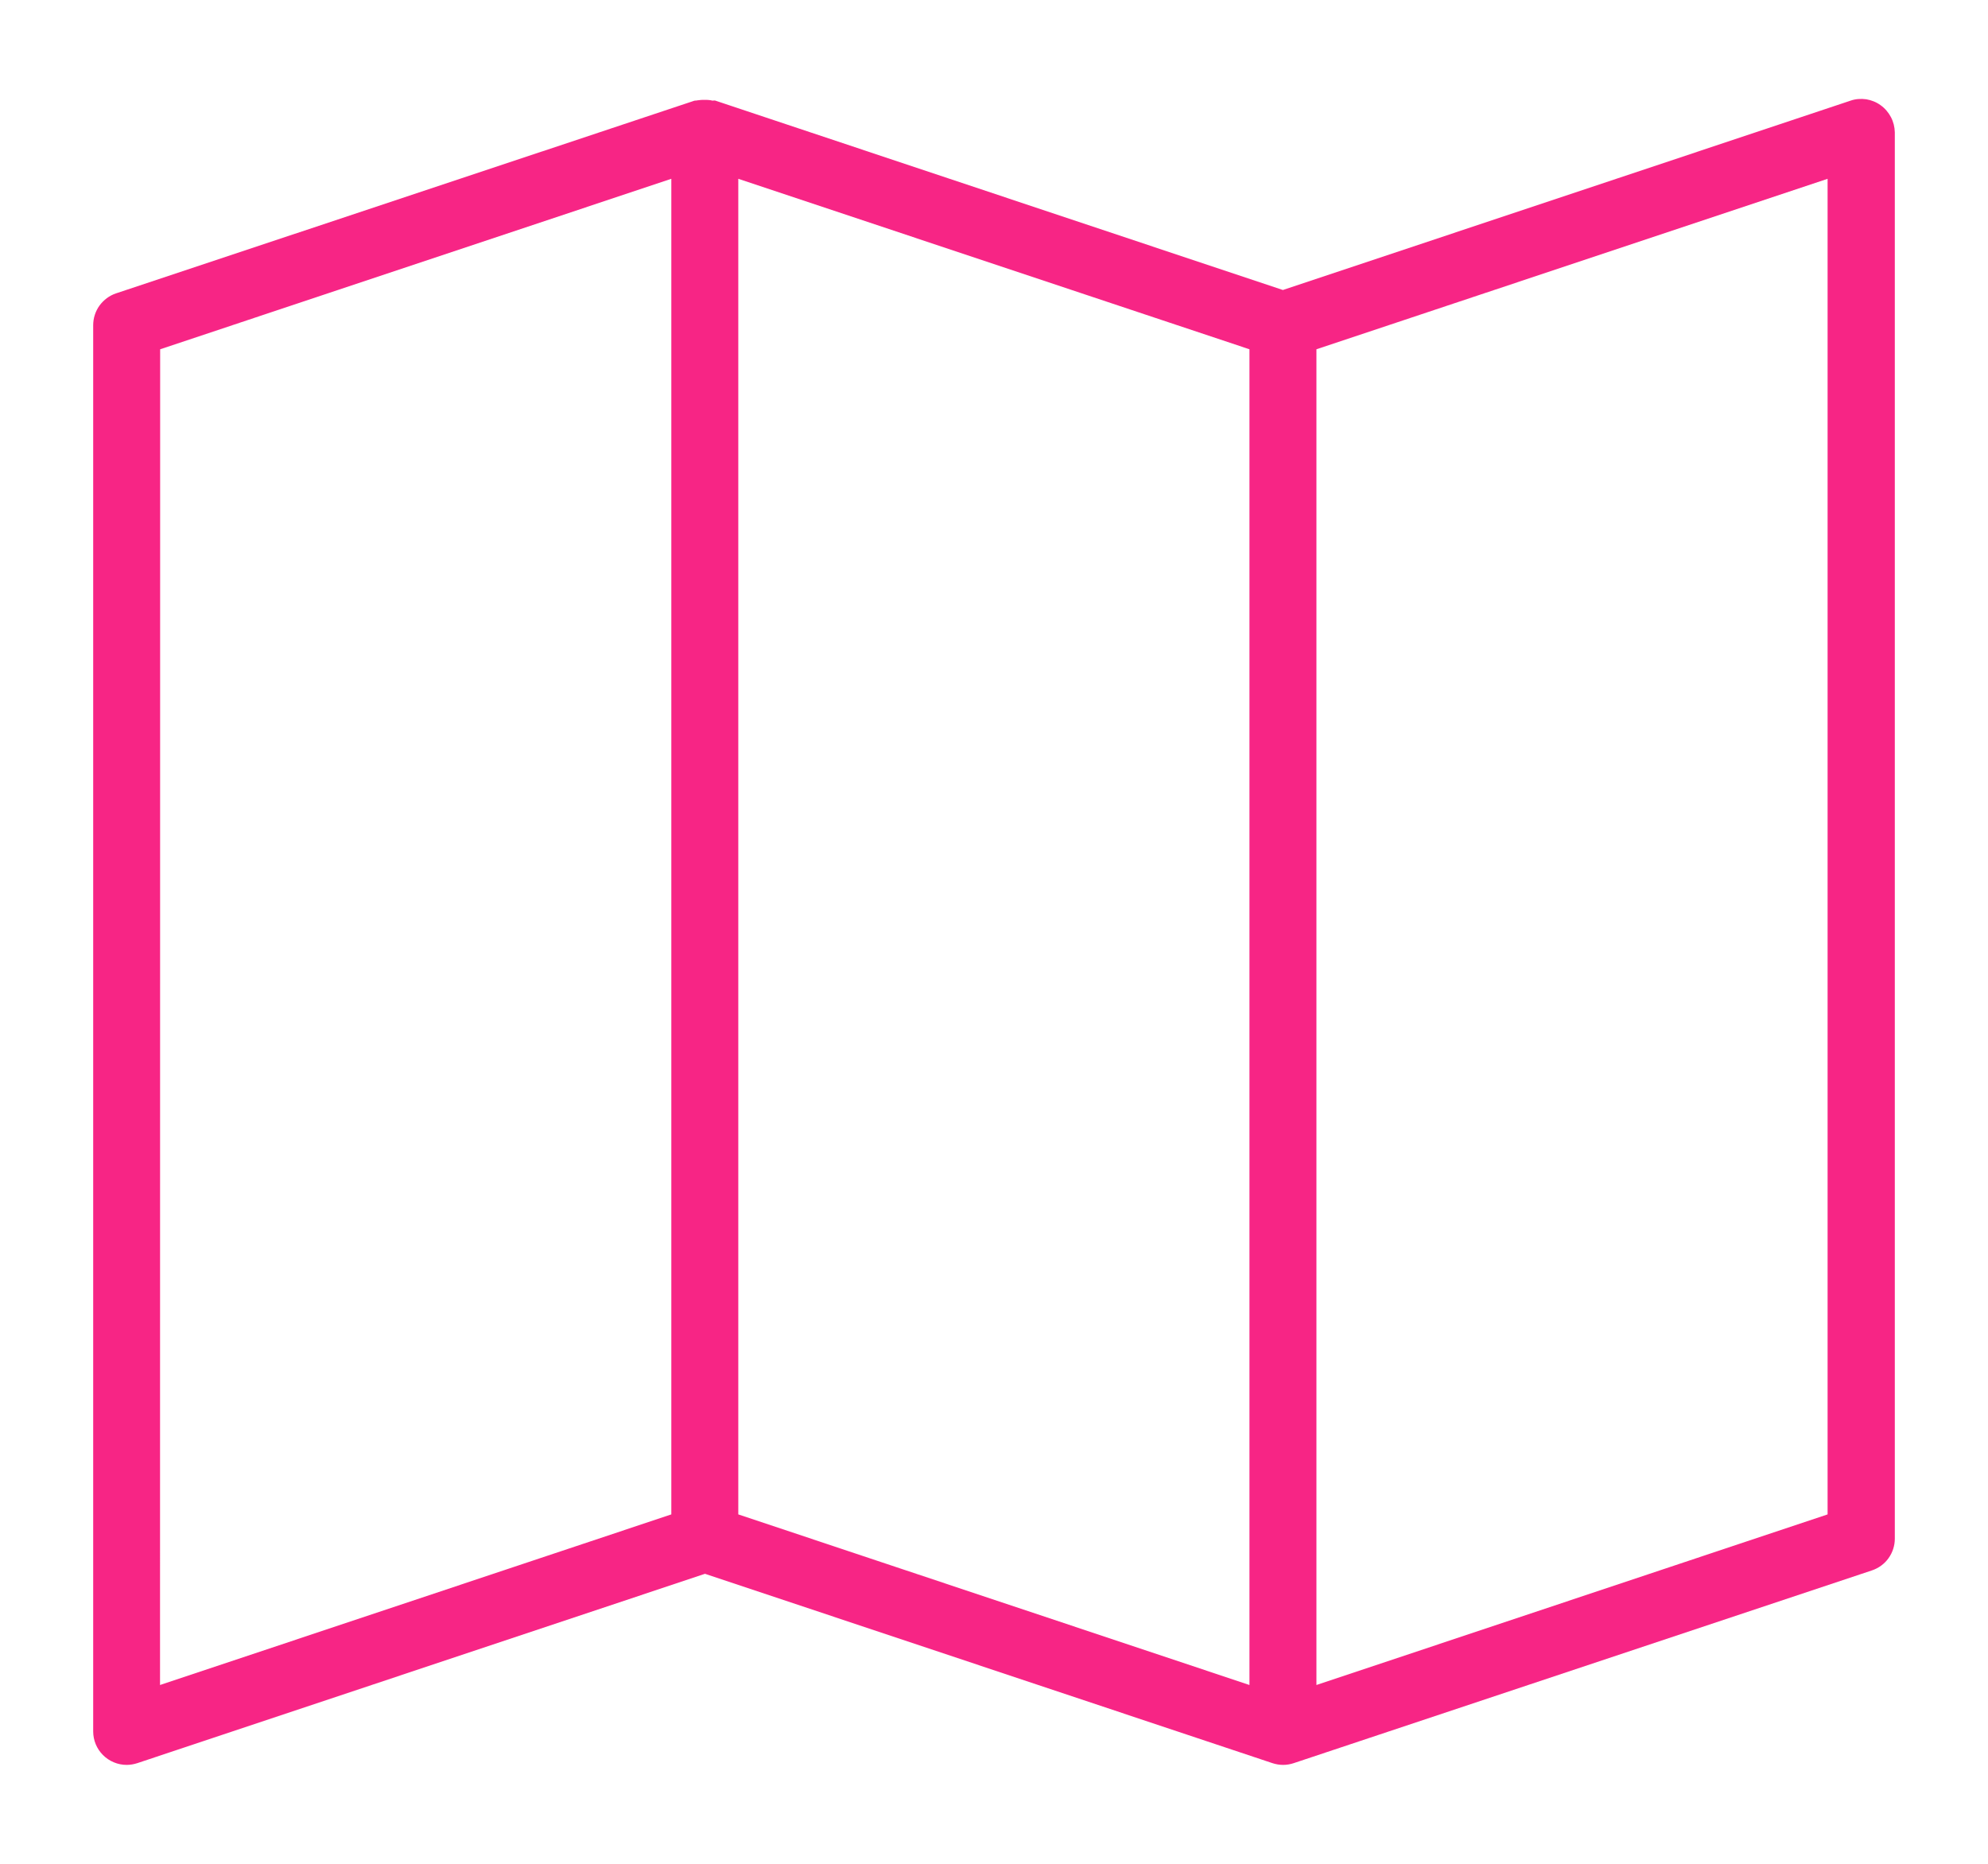 <svg width="16" height="15" viewBox="0 0 16 15" fill="none" xmlns="http://www.w3.org/2000/svg">
<g clip-path="url(#clip0_342_1639)">
<path d="M15.136 0.847C15.102 0.822 15.062 0.806 15.02 0.799C14.977 0.793 14.934 0.796 14.894 0.81L10.325 2.334L5.758 0.81C5.75 0.807 5.743 0.81 5.735 0.81C5.714 0.805 5.693 0.803 5.672 0.804C5.651 0.803 5.63 0.805 5.61 0.808C5.602 0.811 5.595 0.808 5.587 0.811L0.934 2.361C0.88 2.379 0.834 2.414 0.801 2.459C0.768 2.505 0.75 2.56 0.75 2.617V13.934C0.75 14.006 0.778 14.074 0.829 14.125C0.879 14.175 0.948 14.204 1.019 14.204C1.048 14.204 1.077 14.199 1.105 14.19L5.674 12.666L10.241 14.19C10.269 14.199 10.298 14.204 10.327 14.204C10.356 14.204 10.385 14.199 10.412 14.19L15.065 12.639C15.119 12.621 15.166 12.587 15.199 12.541C15.232 12.495 15.25 12.44 15.25 12.384V1.065C15.249 1.023 15.239 0.981 15.219 0.943C15.199 0.905 15.171 0.872 15.136 0.847ZM1.289 2.811L5.403 1.439V12.188L1.288 13.561L1.289 2.811ZM5.942 1.439L10.056 2.811V13.561L5.942 12.188V1.439ZM14.709 12.188L10.595 13.561V2.811L14.709 1.439V12.188Z" fill="#F72585"/>
</g>
<defs>
<clipPath id="clip0_342_1639">
<rect width="14.5" height="13.408" fill="white" transform="translate(0.75 0.796)"/>
</clipPath>
</defs>
</svg>
